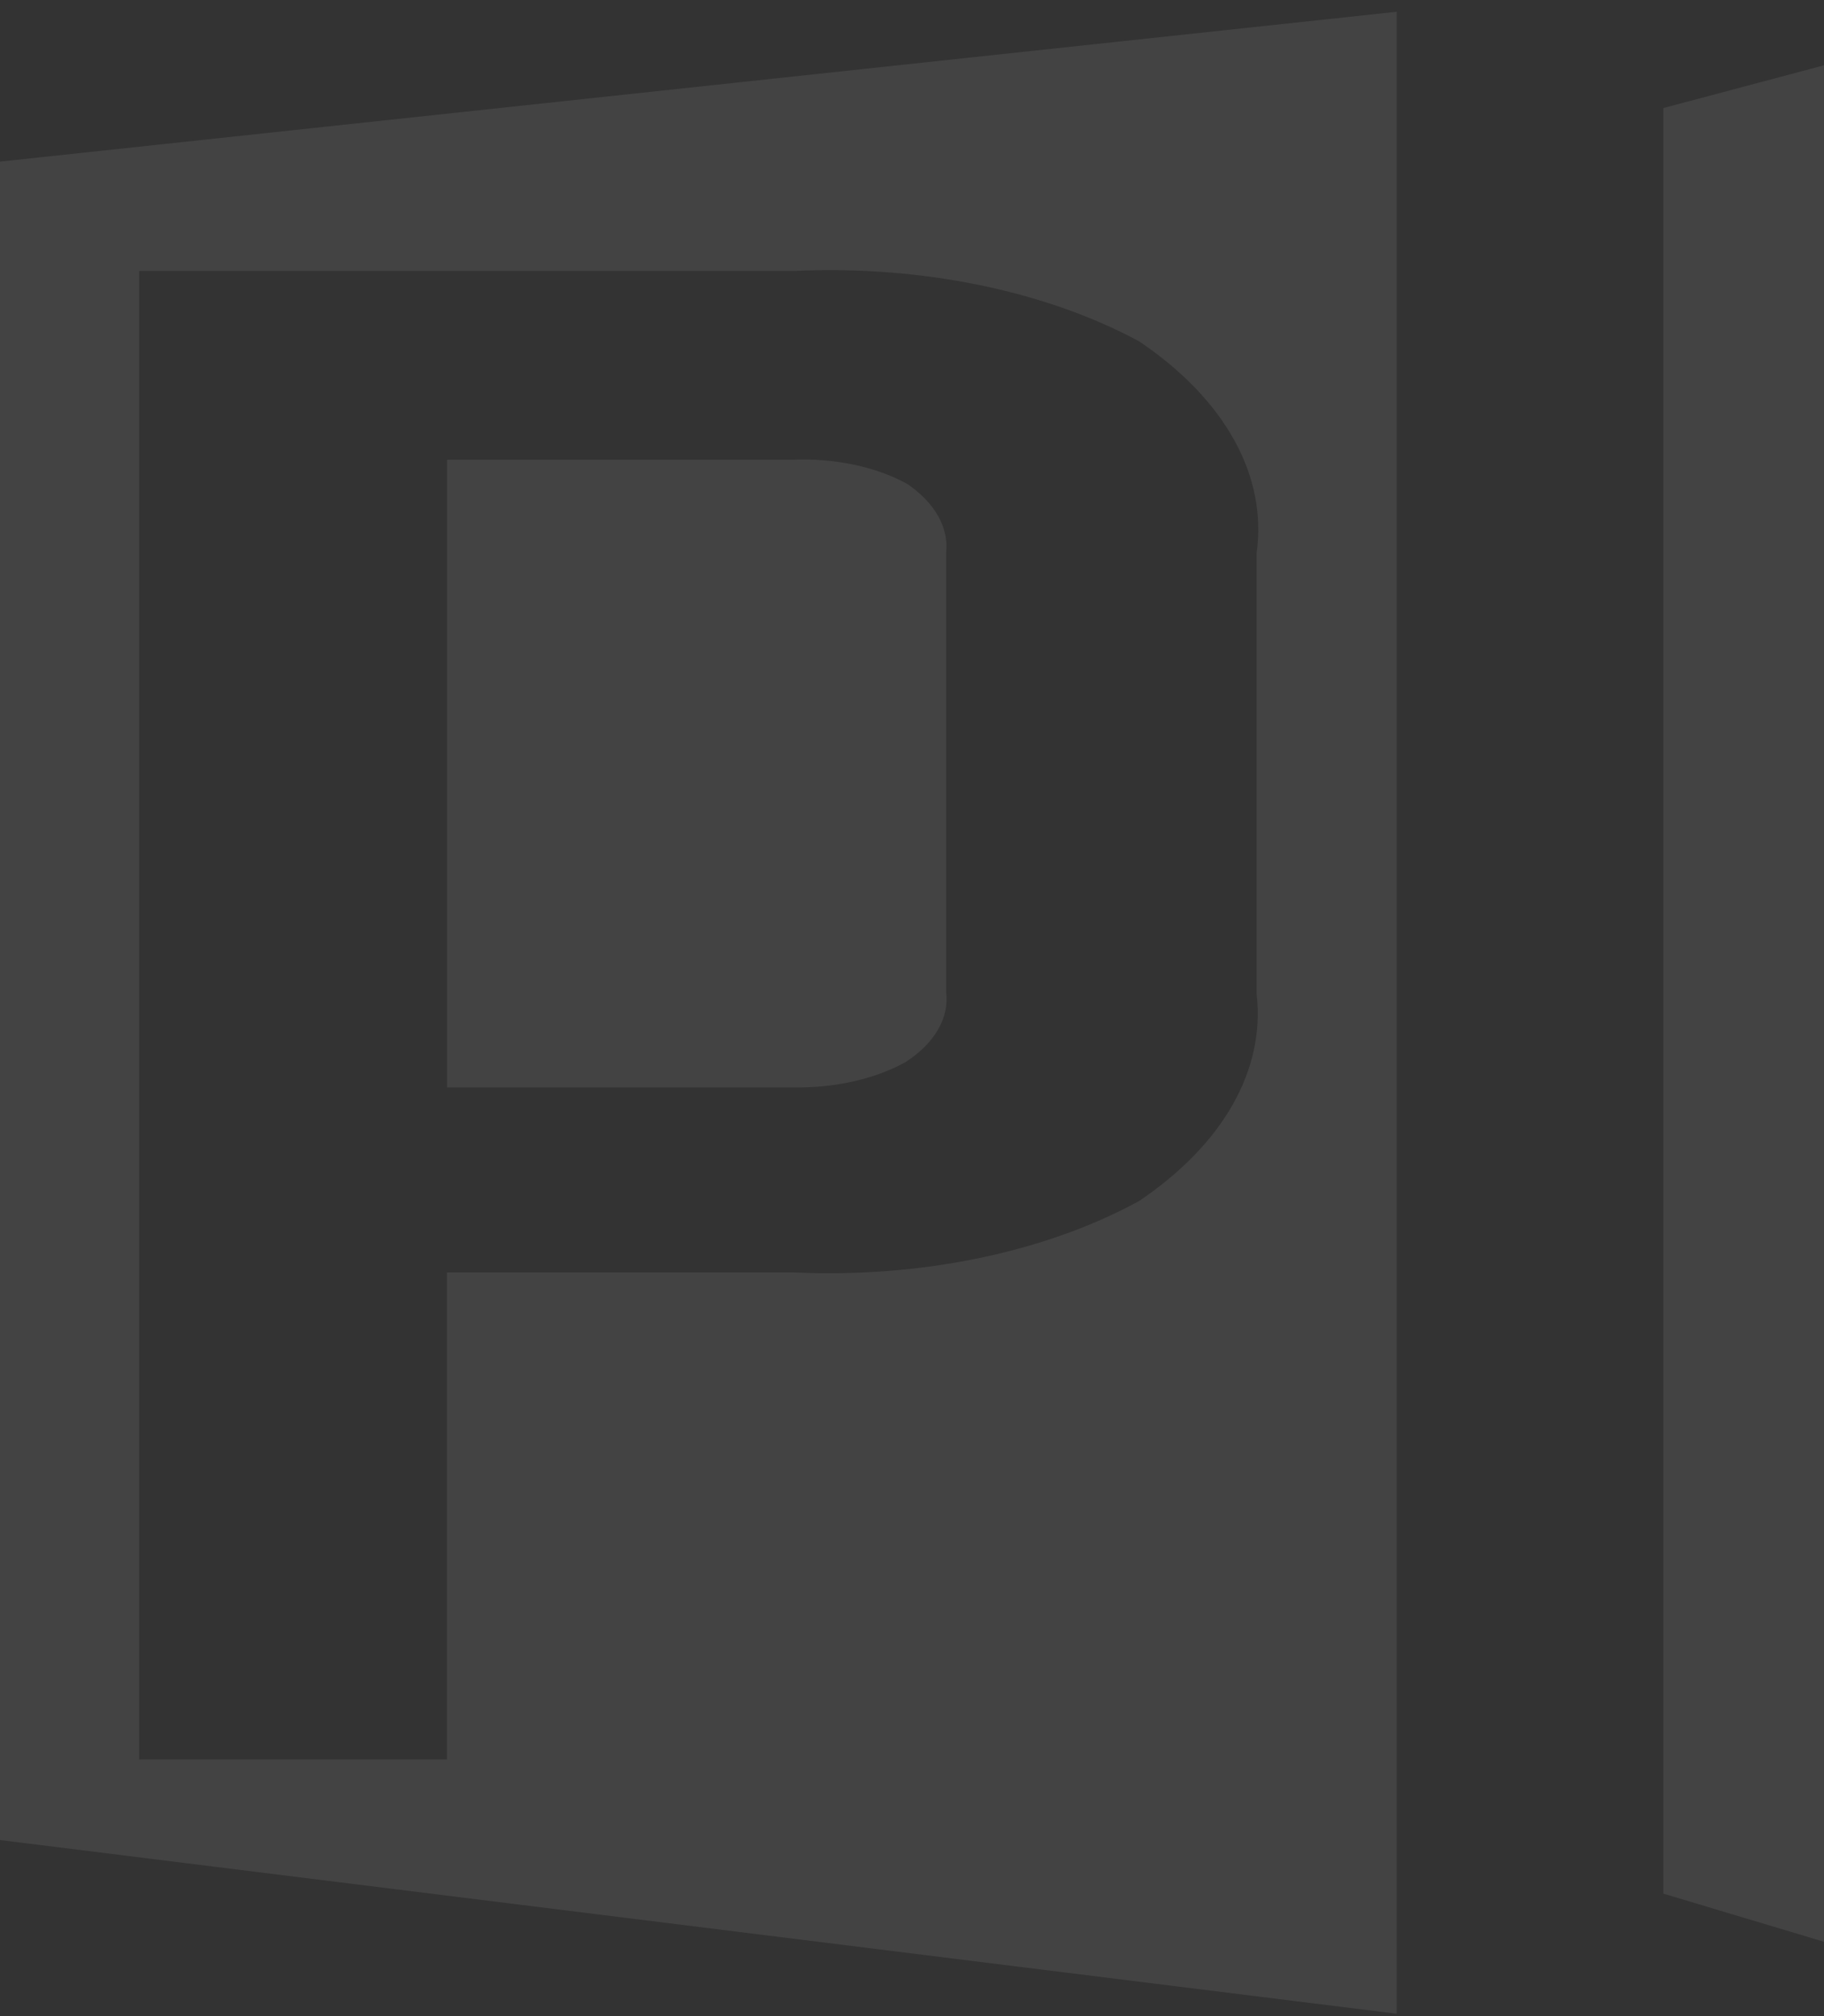 <svg width="95" height="105" viewBox="0 0 95 105" fill="none" xmlns="http://www.w3.org/2000/svg">
<rect x="0" y="0" width="95" height="105" fill="#333333" stroke="none"/>
<path d="M86.631 5.628V98.62L94.999 101.128V3.402L86.631 5.628Z" fill="white" fill-opacity="0.08"/>
<path d="M47.174 55.309C47.921 54.822 48.493 54.249 48.855 53.623C49.217 52.998 49.361 52.334 49.278 51.674V28.792C49.35 28.145 49.209 27.496 48.864 26.882C48.519 26.268 47.977 25.701 47.268 25.213C46.461 24.764 45.51 24.419 44.472 24.201C43.434 23.982 42.333 23.895 41.237 23.945H23.285V56.633H41.377C43.521 56.661 45.6 56.186 47.174 55.309Z" fill="white" fill-opacity="0.08"/>
<path d="M0 95.83L72.743 104.876V0.613L0 8.418V95.83ZM7.246 14.111H41.374C44.621 13.961 47.885 14.208 50.97 14.837C54.055 15.467 56.897 16.466 59.325 17.774C61.536 19.263 63.22 21.008 64.273 22.902C65.326 24.797 65.727 26.801 65.45 28.792V51.786C65.674 53.736 65.248 55.693 64.196 57.542C63.144 59.391 61.488 61.094 59.325 62.551C56.909 63.873 54.071 64.885 50.985 65.524C47.898 66.164 44.628 66.418 41.374 66.27H23.281V91.632H7.246V14.111Z" fill="white" fill-opacity="0.08"/>
</svg>
